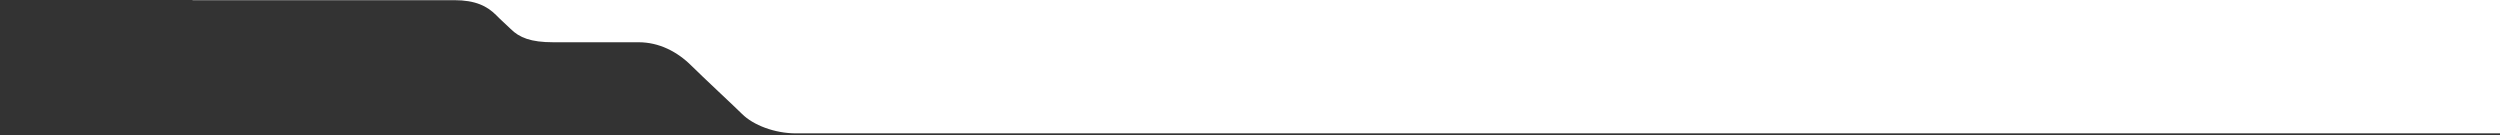 <?xml version="1.0" encoding="utf-8"?>
<!-- Generator: Adobe Illustrator 23.0.0, SVG Export Plug-In . SVG Version: 6.00 Build 0)  -->
<svg version="1.1" id="Capa_1" xmlns="http://www.w3.org/2000/svg" xmlns:xlink="http://www.w3.org/1999/xlink" x="0px" y="0px"
	 viewBox="0 0 1479.1 79.9" style="enable-background:new 0 0 1479.1 79.9;" xml:space="preserve">
<rect x="0" y="0" width="1479.1" height="79.9" fill="#333333" stroke="none"/>
<style type="text/css">
	.st0{fill:#FFFFFF;}
</style>
<path class="st0" d="M1530.7,78.9c0,0-961.4,0-1059.8,0c-12.6,0-25.3-4.9-31.9-11.5c-3.8-3.8-24.1-22.7-29.8-28.4
	c-8.5-8.5-19.3-14-31.4-14c-11.3,0-34.5,0-50.5,0c-13.2,0-20-2.7-25.2-7.9c-2.3-2.3-5.6-5.1-8.5-8.1c-5.4-5.4-12.3-8.9-24.9-8.9
	c-33.1,0-68.7,0-154.8,0v-17.9H1593v96.7L1530.7,78.9z"/>
</svg>
